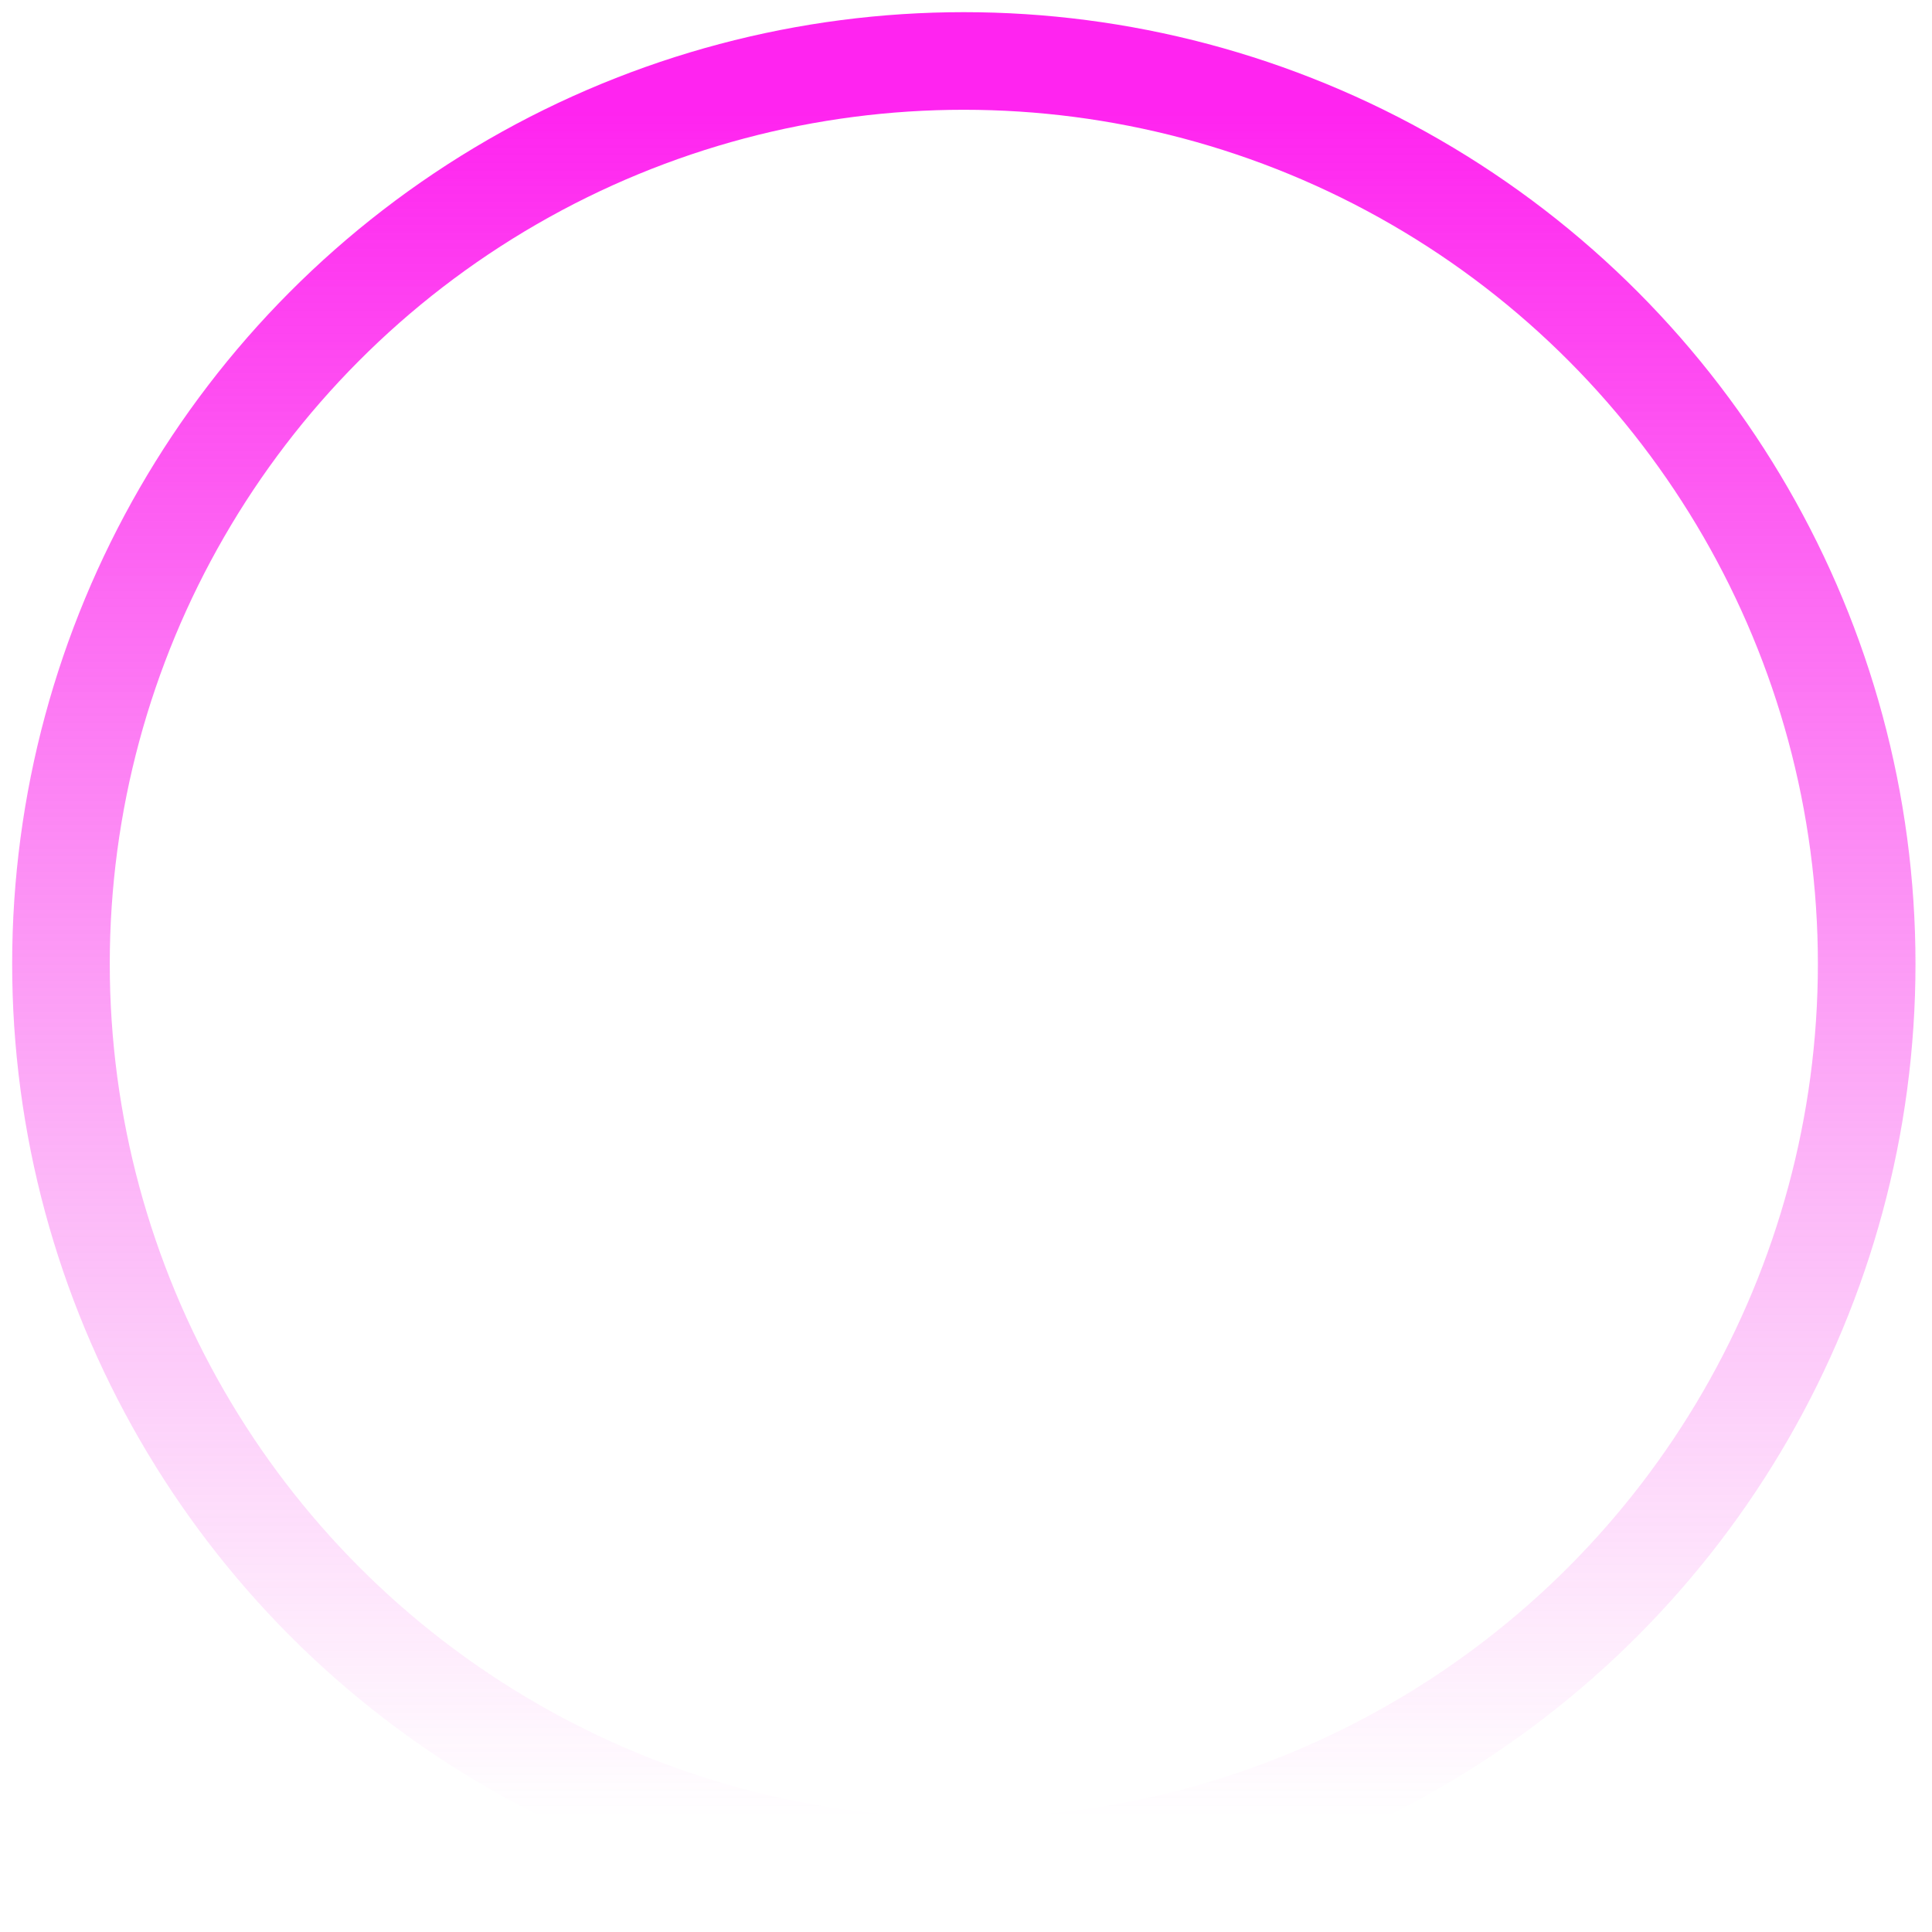 <?xml version="1.0" encoding="utf-8"?>
<svg xmlns="http://www.w3.org/2000/svg" fill="none" height="100%" overflow="visible" preserveAspectRatio="none" style="display: block;" viewBox="0 0 88 88" width="100%">
<circle cx="43.901" cy="43.901" id="Ellipse 40" r="41.124" stroke="url(#paint0_linear_0_1317)" stroke-width="4.446"/>
<defs>
<linearGradient gradientUnits="userSpaceOnUse" id="paint0_linear_0_1317" x1="43.901" x2="43.901" y1="5" y2="82.802">
<stop stop-color="#FF00ED" stop-opacity="0.86"/>
<stop offset="1" stop-color="#F32CE6" stop-opacity="0"/>
</linearGradient>
</defs>
</svg>
